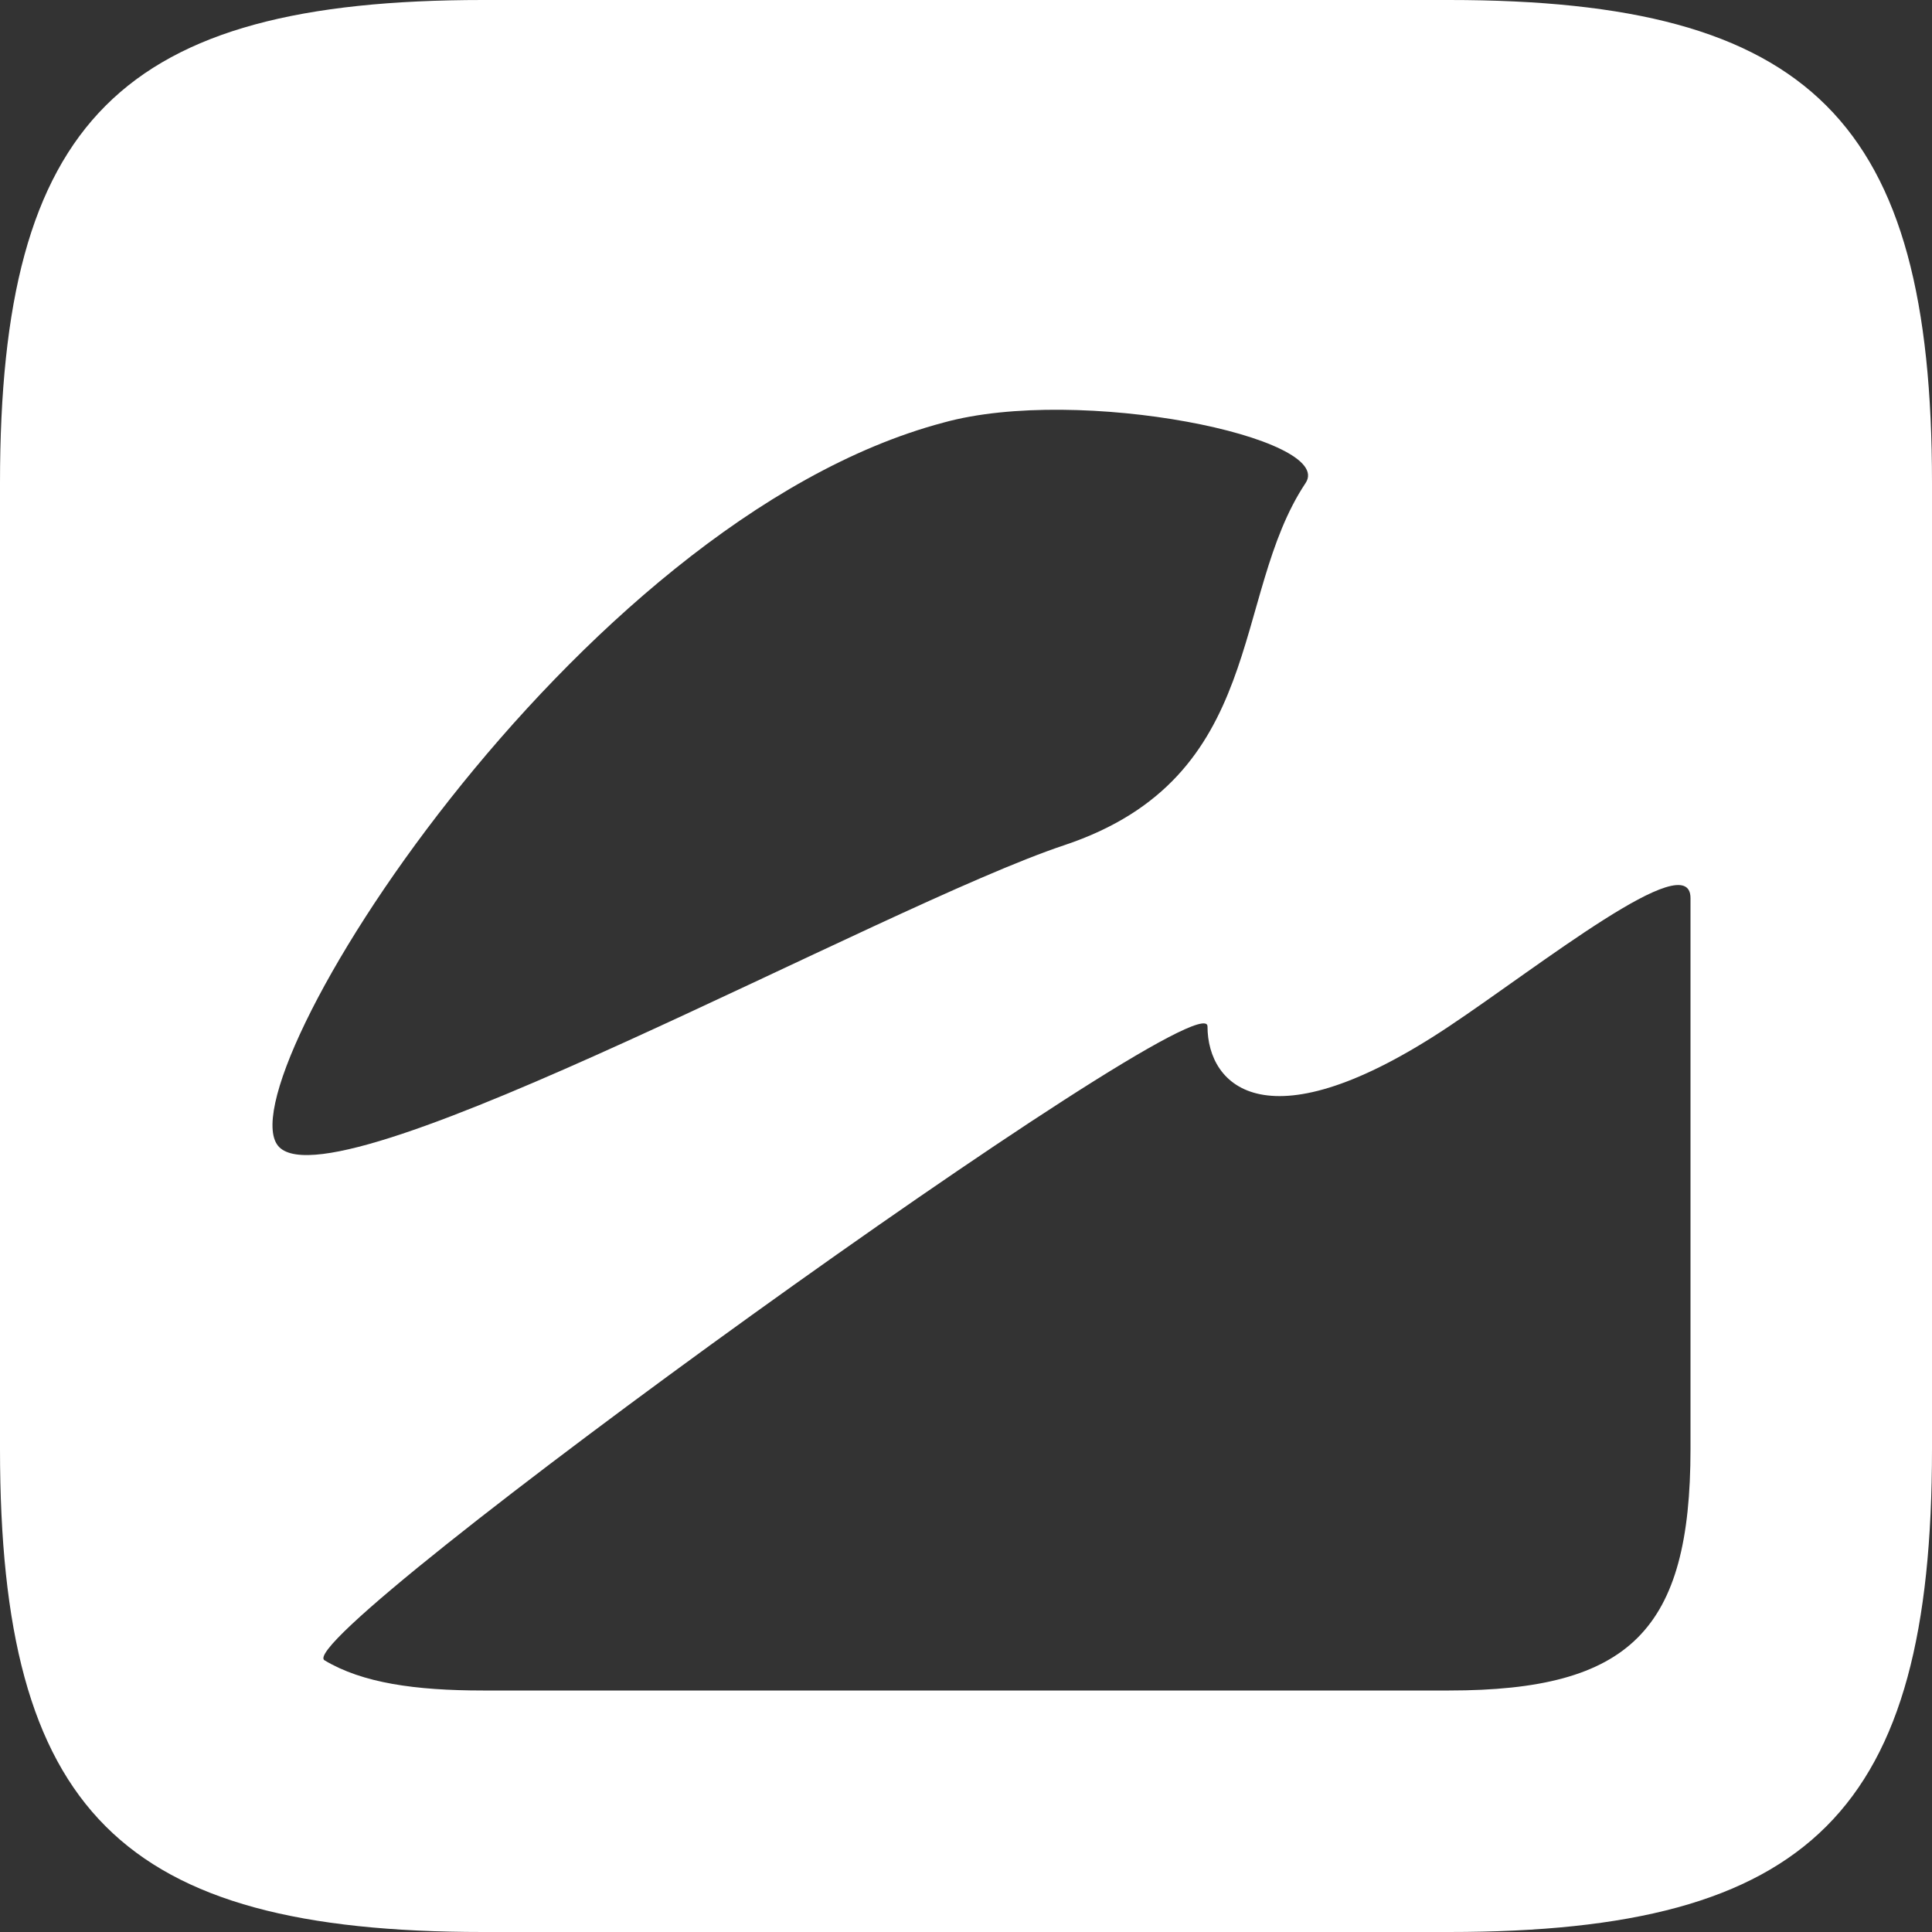<svg xmlns="http://www.w3.org/2000/svg" viewBox="0 0 256 256" width="16" height="16">
  <rect x="0" y="0" width="256" height="256" fill="#333333" stroke="none"/>
  <path fill="#FFFFFF" d="M64 0C16 0 0 16 0 64v128c0 48 16 64 64 64h128c48 0 64-16 64-64V64c0-48-16-64-64-64zm109 64c-10 15-5 39-32 48-24 8-96 48-104 40s39-83 88-96c18-5 52 2 48 8zm51 55v73c0 24-8 32-32 32H64c-9 0-16-1-21-4s117-91 117-84c0 8 8 16 32 0 12-8 32-24 32-17z"/>
</svg>
